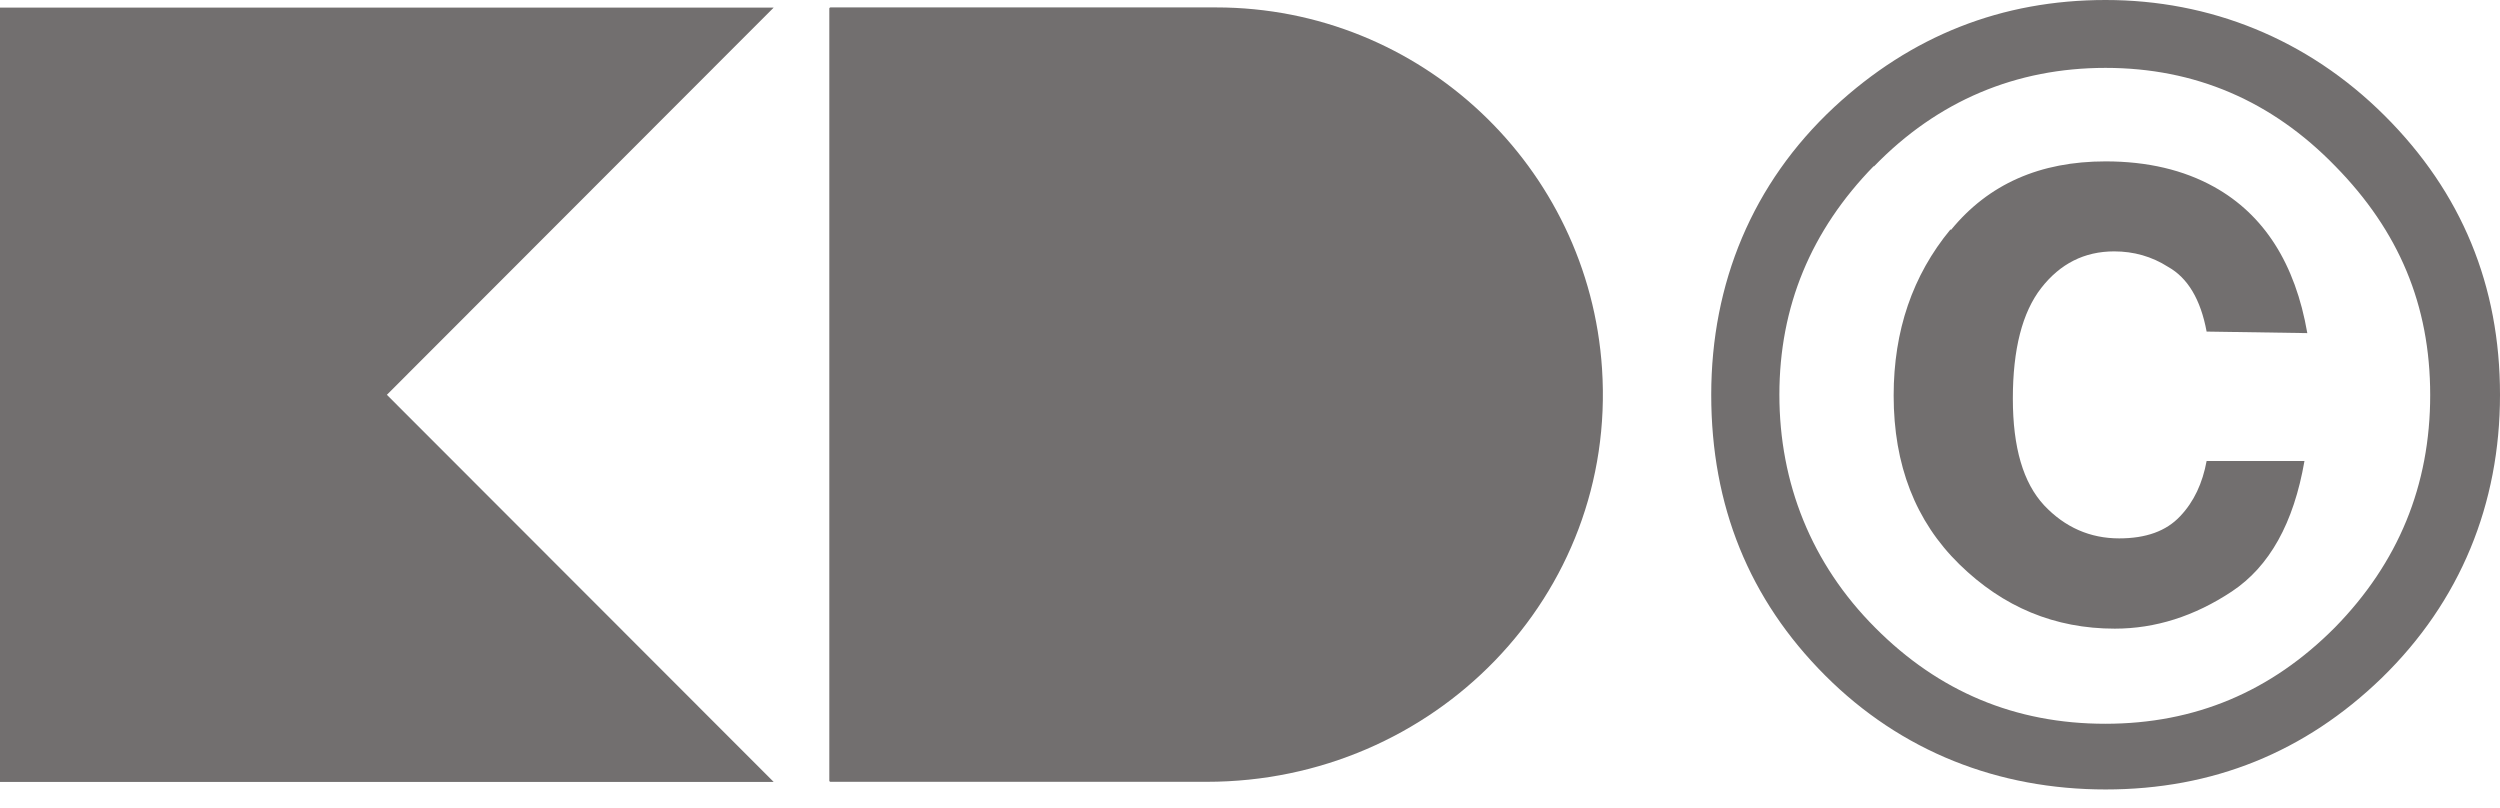 <?xml version="1.0" encoding="utf-8"?>
<svg xmlns="http://www.w3.org/2000/svg" fill="none" height="100%" overflow="visible" preserveAspectRatio="none" style="display: block;" viewBox="0 0 65 21" width="100%">
<g clip-path="url(#clip0_0_252)" id="Layer_1">
<path clip-rule="evenodd" d="M0 0.197V20.331H20.116L10.059 10.265L20.116 0.197H0Z" fill="#726F6F" fill-rule="evenodd" id="Vector"/>
<path clip-rule="evenodd" d="M21.562 0.229V20.295C21.562 20.313 21.576 20.327 21.594 20.327H31.375C37.28 20.327 42.041 15.489 41.653 9.589C41.31 4.343 36.947 0.193 31.619 0.193H21.594C21.576 0.193 21.562 0.207 21.562 0.225V0.229Z" fill="#726F6F" fill-rule="evenodd" id="Vector_2"/>
<path d="M47.454 17.562C45.478 15.584 44.492 13.153 44.492 10.263C44.492 7.373 45.558 4.769 47.691 2.783C49.694 0.928 52.046 -1.11441e-06 54.746 -1.11441e-06C57.447 -1.11441e-06 59.988 1.002 61.998 3.004C64.009 5.009 65 7.43 65 10.263C65 13.097 63.975 15.632 61.924 17.628C59.93 19.558 57.535 20.526 54.746 20.526C51.958 20.526 49.43 19.54 47.454 17.562ZM48.717 4.319C47.084 5.993 46.264 7.973 46.264 10.263C46.264 12.553 47.092 14.656 48.757 16.322C50.406 17.981 52.398 18.818 54.736 18.818C57.075 18.818 59.051 17.981 60.708 16.314C62.356 14.632 63.185 12.62 63.185 10.271C63.185 7.923 62.364 6.001 60.724 4.327C59.067 2.618 57.065 1.765 54.744 1.765C52.424 1.765 50.379 2.618 48.723 4.327L48.715 4.319H48.717ZM50.727 5.977C51.702 4.785 53.039 4.196 54.746 4.196C55.83 4.196 56.773 4.417 57.569 4.86C58.866 5.582 59.678 6.854 59.99 8.661L57.372 8.621C57.217 7.784 56.88 7.224 56.371 6.939C55.945 6.667 55.476 6.536 54.968 6.536C54.196 6.536 53.564 6.856 53.072 7.488C52.579 8.12 52.334 9.082 52.334 10.362C52.334 11.642 52.605 12.553 53.146 13.137C53.687 13.712 54.344 13.998 55.098 13.998C55.796 13.998 56.321 13.809 56.683 13.423C57.044 13.044 57.266 12.561 57.372 11.986H59.916C59.636 13.604 59.005 14.729 58.03 15.377C57.053 16.025 56.035 16.345 54.986 16.345C53.427 16.345 52.082 15.787 50.942 14.67C49.802 13.553 49.235 12.092 49.235 10.285C49.235 8.595 49.728 7.158 50.711 5.967L50.727 5.975V5.977Z" fill="#726F6F" id="Vector_3"/>
</g>
<defs>
<clipPath id="clip0_0_252">
<rect fill="white" height="20.526" width="65"/>
</clipPath>
</defs>
</svg>